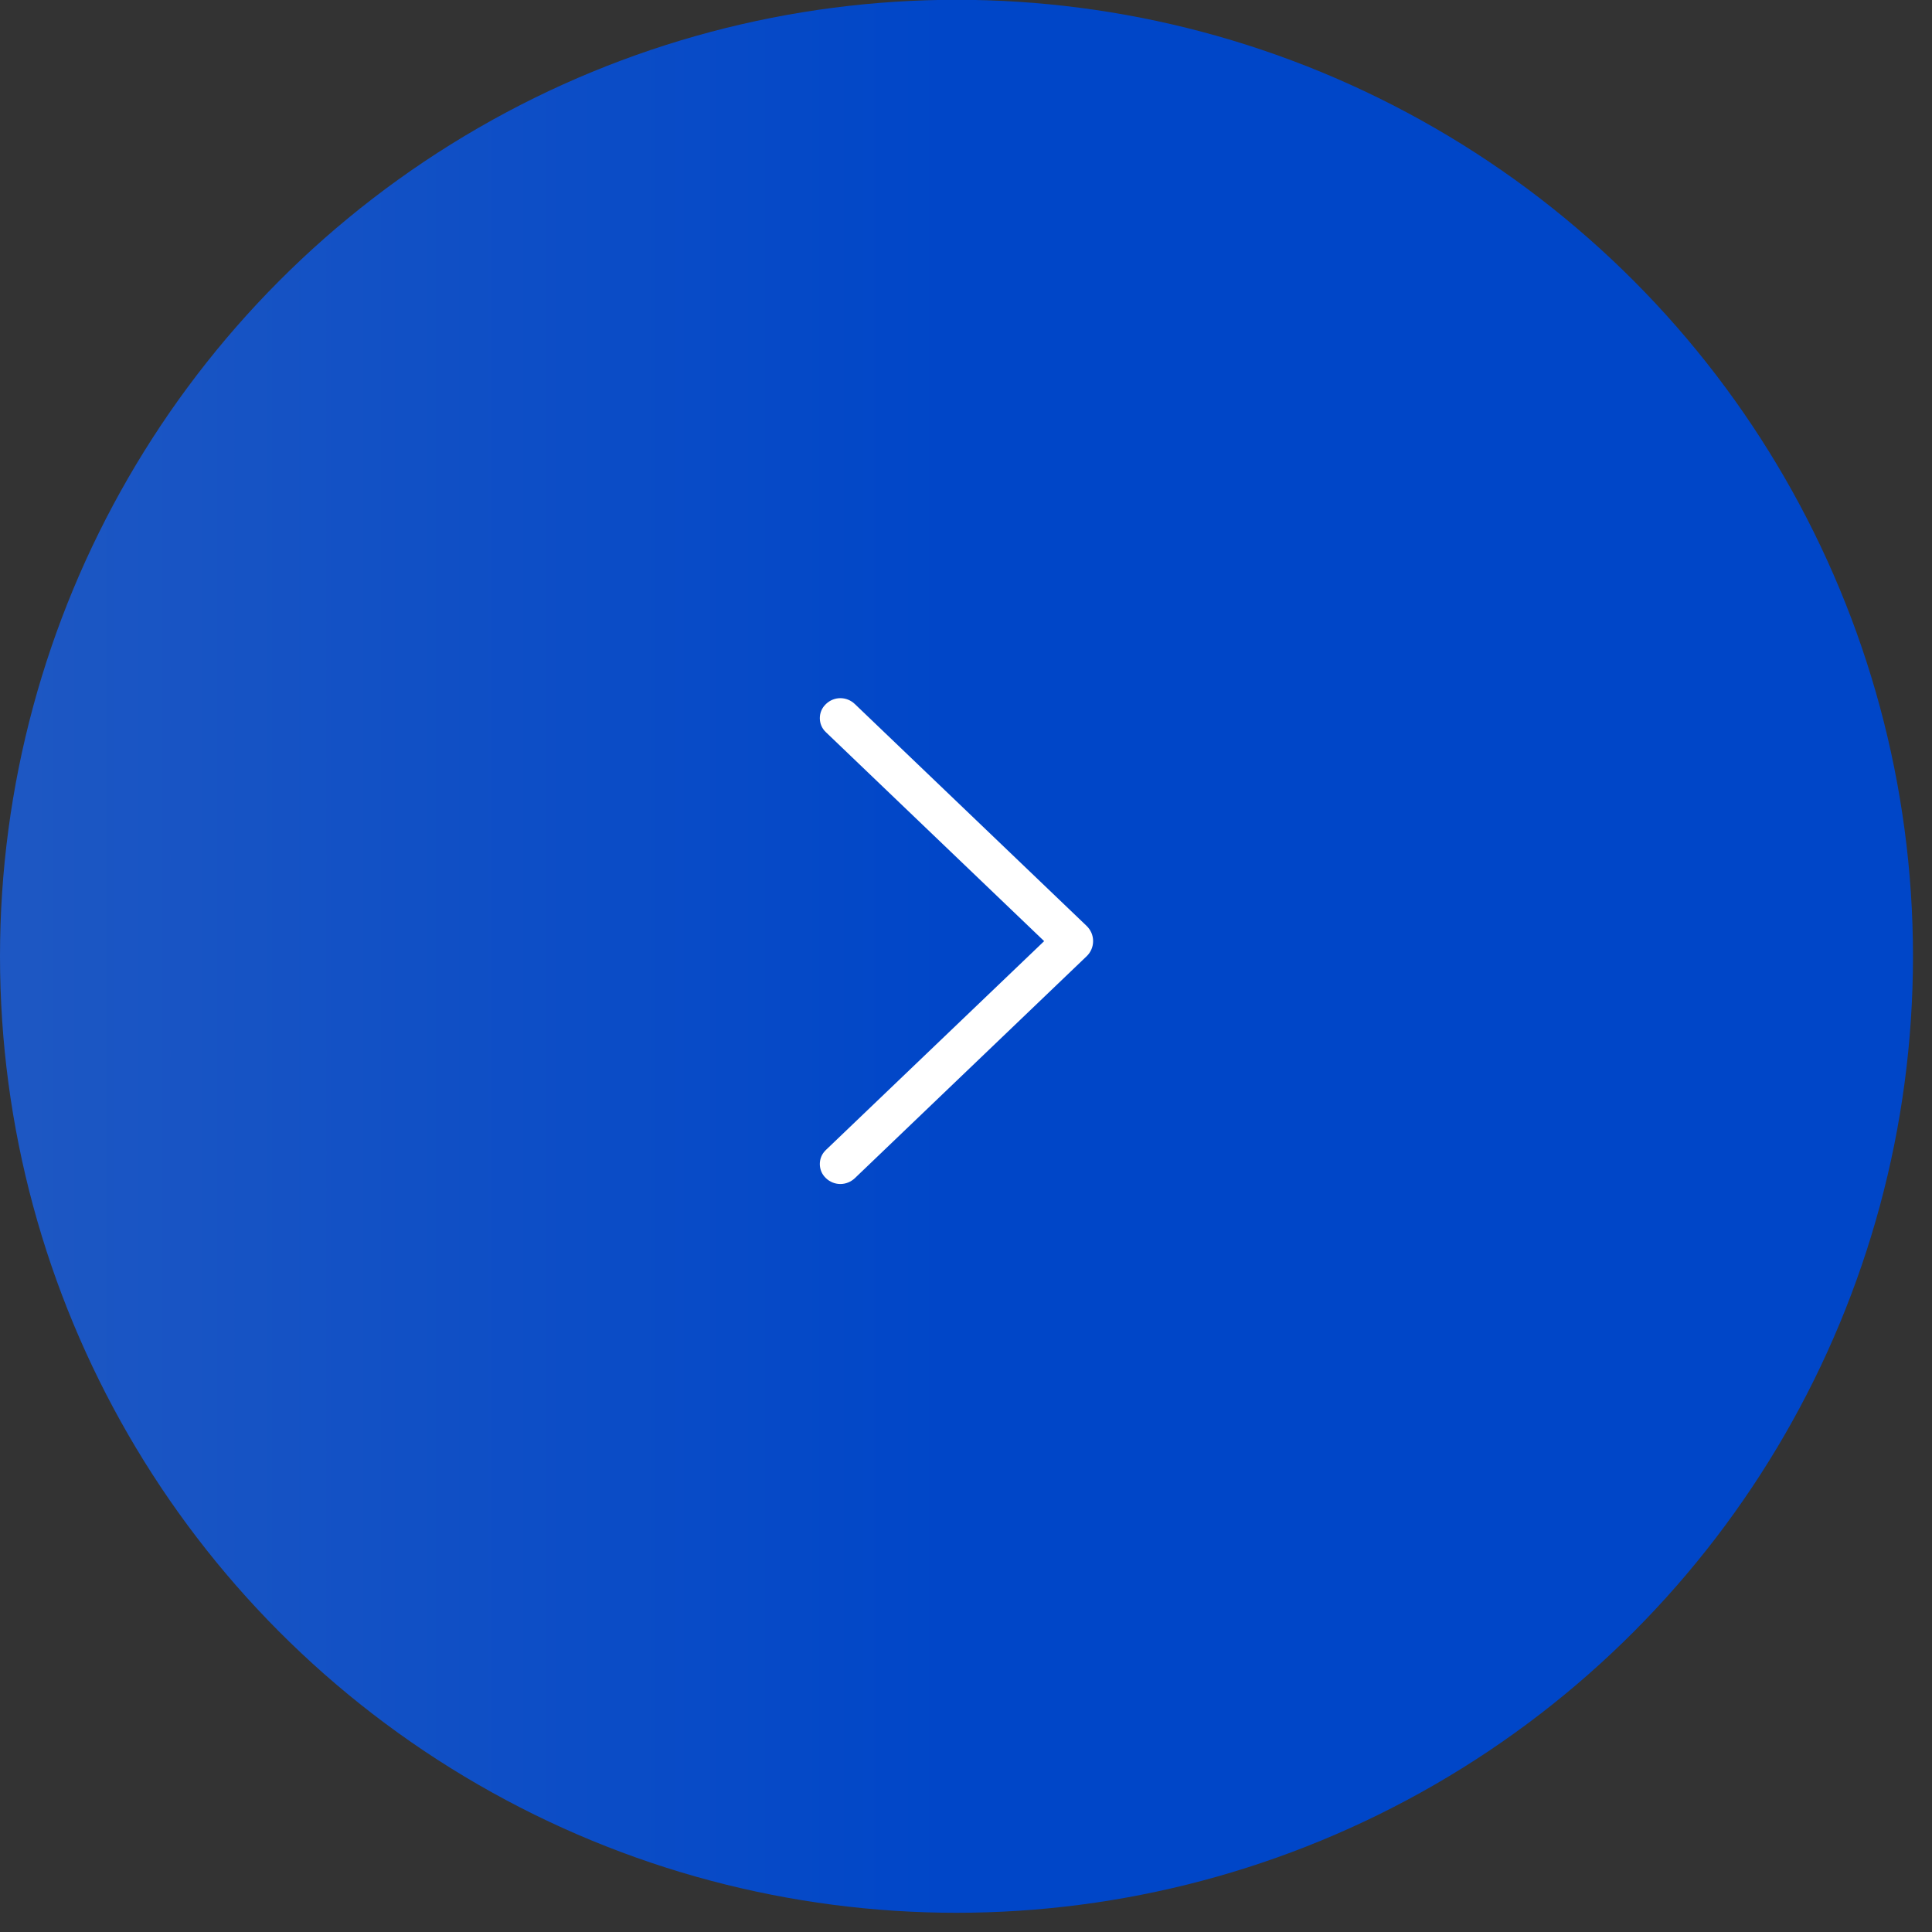 <?xml version="1.0" encoding="UTF-8"?> <svg xmlns="http://www.w3.org/2000/svg" width="38" height="38" viewBox="0 0 38 38" fill="none"><rect x="0" y="0" width="38" height="38" fill="#333333" stroke="none"/><circle cx="18.813" cy="18.809" r="18.813" fill="url(#paint0_linear_147_122)"></circle><path d="M21.373 18.212L16.812 13.846C16.735 13.773 16.634 13.732 16.529 13.732C16.424 13.732 16.323 13.773 16.247 13.846L16.242 13.851C16.205 13.886 16.175 13.929 16.155 13.976C16.135 14.023 16.125 14.074 16.125 14.125C16.125 14.176 16.135 14.227 16.155 14.274C16.175 14.321 16.205 14.364 16.242 14.399L20.537 18.511L16.242 22.621C16.205 22.657 16.175 22.699 16.155 22.746C16.135 22.793 16.125 22.844 16.125 22.895C16.125 22.947 16.135 22.997 16.155 23.045C16.175 23.092 16.205 23.134 16.242 23.17L16.247 23.175C16.323 23.247 16.424 23.288 16.529 23.288C16.634 23.288 16.735 23.247 16.812 23.175L21.373 18.808C21.413 18.77 21.445 18.723 21.467 18.672C21.489 18.621 21.5 18.566 21.5 18.51C21.5 18.454 21.489 18.399 21.467 18.348C21.445 18.297 21.413 18.251 21.373 18.212Z" fill="white"></path><defs><linearGradient id="paint0_linear_147_122" x1="18.813" y1="-0.005" x2="-25.357" y2="-0.005" gradientUnits="userSpaceOnUse"><stop stop-color="#0046C8"></stop><stop offset="1" stop-color="#466FBC"></stop></linearGradient></defs></svg> 